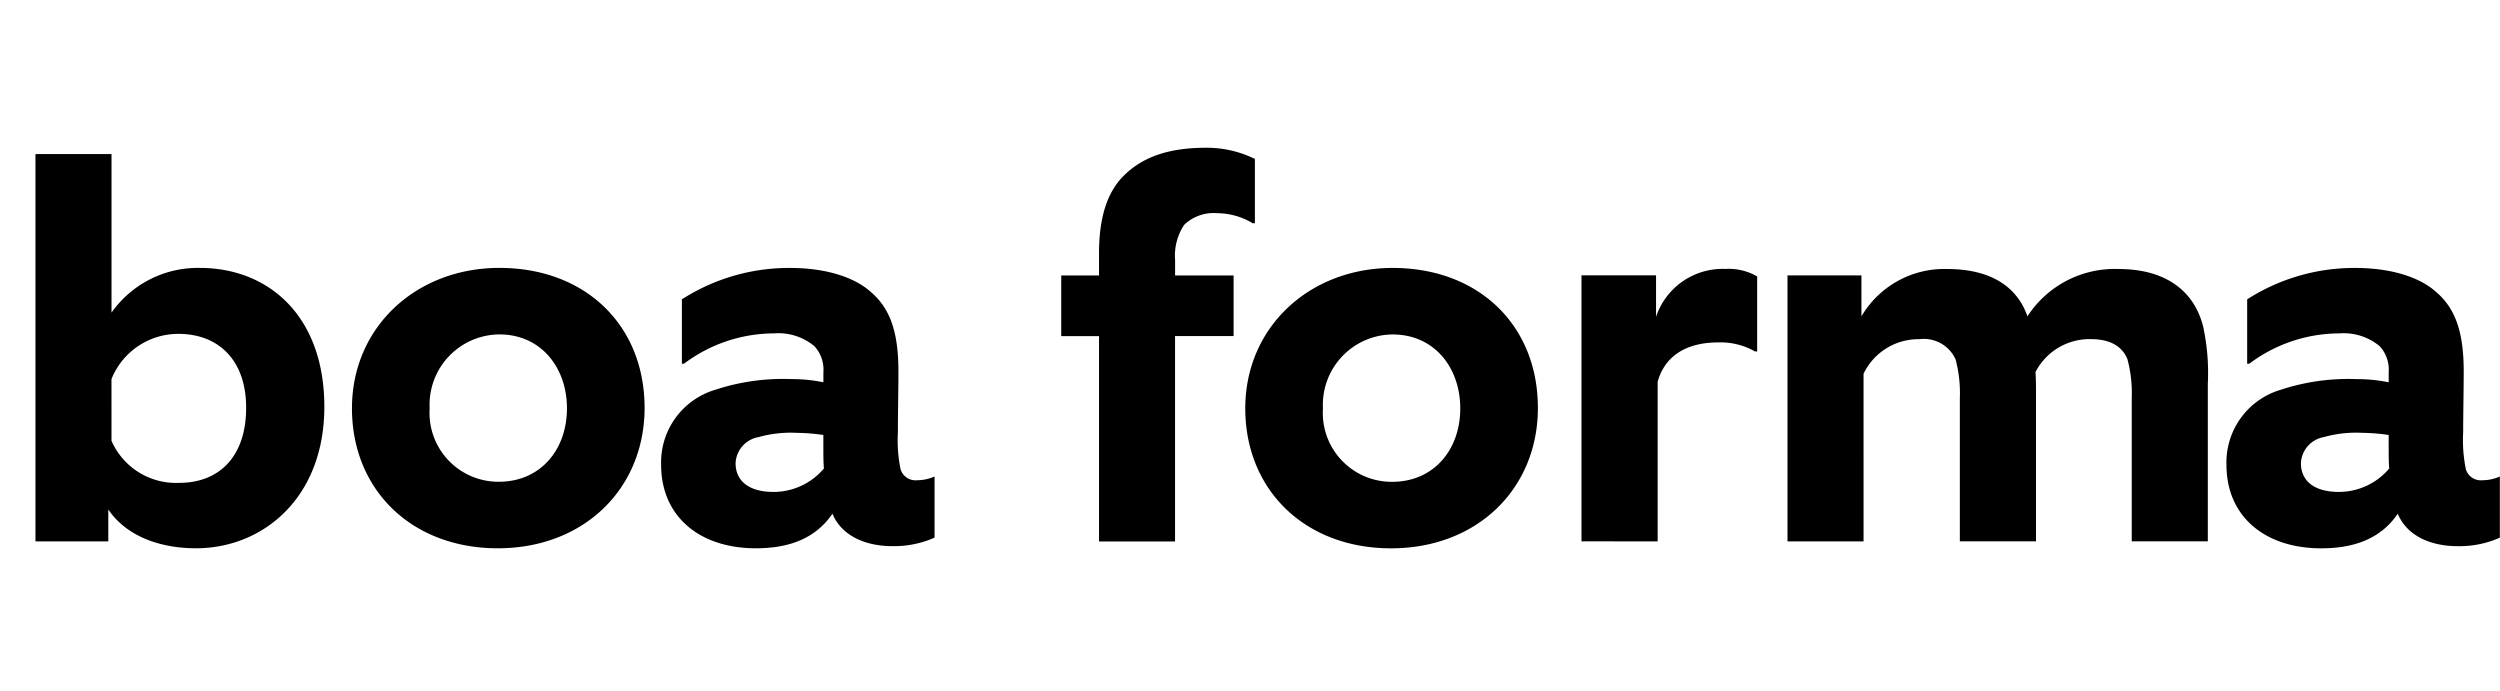 <svg xmlns="http://www.w3.org/2000/svg" width="423" height="117" viewBox="0 0 423 117">
  <g id="Grupo_4" data-name="Grupo 4" transform="translate(-273 -876)">
    <rect id="Retângulo_3" data-name="Retângulo 3" width="423" height="117" transform="translate(273 876)" fill="none"/>
    <g id="logo" transform="translate(245.589 686.56)">
      <g id="Grupo_3" data-name="Grupo 3" transform="translate(33.411 214.44)">
        <path id="Caminho_4" data-name="Caminho 4" d="M431.667,268.707a11.153,11.153,0,0,1-8.552,3.961c-4.05,0-6.39-1.8-6.39-4.862a4.687,4.687,0,0,1,3.87-4.412,20.236,20.236,0,0,1,6.566-.719,32.478,32.478,0,0,1,4.412.36c0,3.961,0,4.314.089,5.671m18.722,11.709V270.059a7.254,7.254,0,0,1-2.966.635,2.628,2.628,0,0,1-2.79-1.892,24.486,24.486,0,0,1-.45-6.21c0-3.061.091-7.022.091-10.353,0-7.022-1.621-10.8-4.682-13.413-2.7-2.43-7.472-4.052-13.682-4.052a33.565,33.565,0,0,0-18.275,5.312v10.892h.361a25.392,25.392,0,0,1,15.214-5.13,9.552,9.552,0,0,1,6.842,2.157,5.869,5.869,0,0,1,1.531,4.411v1.71a26.17,26.17,0,0,0-5.4-.541,36.534,36.534,0,0,0-12.867,1.8,12.812,12.812,0,0,0-9.184,12.693c0,8.732,6.481,14.134,16.022,14.134,5.582,0,10.082-1.621,12.963-5.854,1.442,3.51,5.221,5.491,10.168,5.491a16.808,16.808,0,0,0,7.11-1.44m-107.667.636V252.681a10.3,10.3,0,0,1,9.452-5.854,5.89,5.89,0,0,1,6.122,3.422,22.3,22.3,0,0,1,.719,6.568v24.217H371.9V255.823c0-.9,0-2.43-.091-3.422a10.285,10.285,0,0,1,9.362-5.582c3.235,0,5.31,1.171,6.21,3.422a22.34,22.34,0,0,1,.719,6.568v24.217h12.872V254.4a37.165,37.165,0,0,0-.812-9.814c-1.53-5.854-6.212-9.632-14.314-9.632a17.6,17.6,0,0,0-15.394,8.011c-1.71-4.953-6.119-8.011-13.593-8.011a16.25,16.25,0,0,0-14.494,8.011v-6.933H329.855v45.011Zm-34.838,0v-27.01c1.171-4.237,4.682-6.662,10.264-6.662a11.792,11.792,0,0,1,6.212,1.531h.361V236.211a9.609,9.609,0,0,0-5.4-1.271,11.887,11.887,0,0,0-11.709,8.1V236.02H295V281.03Zm-33.4-22.507c0,7.022-4.5,12.423-11.522,12.423a11.65,11.65,0,0,1-11.709-12.423,11.9,11.9,0,0,1,11.793-12.511c7.021,0,11.439,5.582,11.439,12.511m13.134-.089c0-13.953-9.992-23.676-24.573-23.676-14.044,0-24.936,9.992-24.936,23.765s10.082,23.676,24.665,23.676,24.845-10.083,24.845-23.765m-61.393,22.6V246.3h9.908v-10.26h-9.9v-2.619a9.412,9.412,0,0,1,1.53-5.931,7.167,7.167,0,0,1,5.582-1.981,11.726,11.726,0,0,1,6.031,1.71h.361V216.329a18.446,18.446,0,0,0-8.282-1.892c-6.933,0-11.072,1.892-13.953,4.776-2.43,2.43-4.14,6.39-4.14,13.054v3.781h-6.394v10.262h6.394V281.05Zm-59.414-12.339a11.156,11.156,0,0,1-8.553,3.961c-4.05,0-6.39-1.8-6.39-4.862a4.688,4.688,0,0,1,3.873-4.412,20.24,20.24,0,0,1,6.566-.719,32.435,32.435,0,0,1,4.411.36c0,3.961,0,4.321.091,5.671m18.725,11.709V270.058a7.26,7.26,0,0,1-2.966.635,2.628,2.628,0,0,1-2.79-1.892,24.479,24.479,0,0,1-.448-6.21c0-3.061.091-7.022.091-10.353,0-7.022-1.621-10.8-4.682-13.413-2.7-2.43-7.472-4.052-13.682-4.052a33.573,33.573,0,0,0-18.276,5.312v10.892h.361a25.391,25.391,0,0,1,15.214-5.13A9.552,9.552,0,0,1,165.2,248a5.868,5.868,0,0,1,1.53,4.411v1.71a26.157,26.157,0,0,0-5.4-.541,36.551,36.551,0,0,0-12.873,1.8,12.813,12.813,0,0,0-9.184,12.693c0,8.732,6.481,14.134,16.022,14.134,5.582,0,10.082-1.621,12.964-5.854,1.44,3.51,5.221,5.491,10.168,5.491a16.821,16.821,0,0,0,7.111-1.44m-62.2-21.877c0,7.022-4.5,12.423-11.522,12.423a11.65,11.65,0,0,1-11.709-12.424A11.9,11.9,0,0,1,111.9,246.02c7.022,0,11.439,5.582,11.439,12.511m13.134-.089c0-13.953-9.992-23.676-24.573-23.676-14.044,0-24.938,9.992-24.938,23.765s10.083,23.676,24.667,23.676,24.845-10.083,24.845-23.765m-90.2,5.582V253.58a12.171,12.171,0,0,1,11.344-7.651c6.566,0,11.439,4.237,11.439,12.513,0,8.1-4.411,12.693-11.342,12.693a11.907,11.907,0,0,1-11.439-7.111m-.541,17.014v-5.4c2.966,4.411,8.552,6.568,14.853,6.568,11.254,0,21.7-8.473,21.7-23.938s-9.532-23.5-21.065-23.5a17.871,17.871,0,0,0-14.944,7.563V215.5H33.41v65.538Z" transform="translate(-33.41 -214.437)"/>
      </g>
    </g>
  </g>
</svg>
